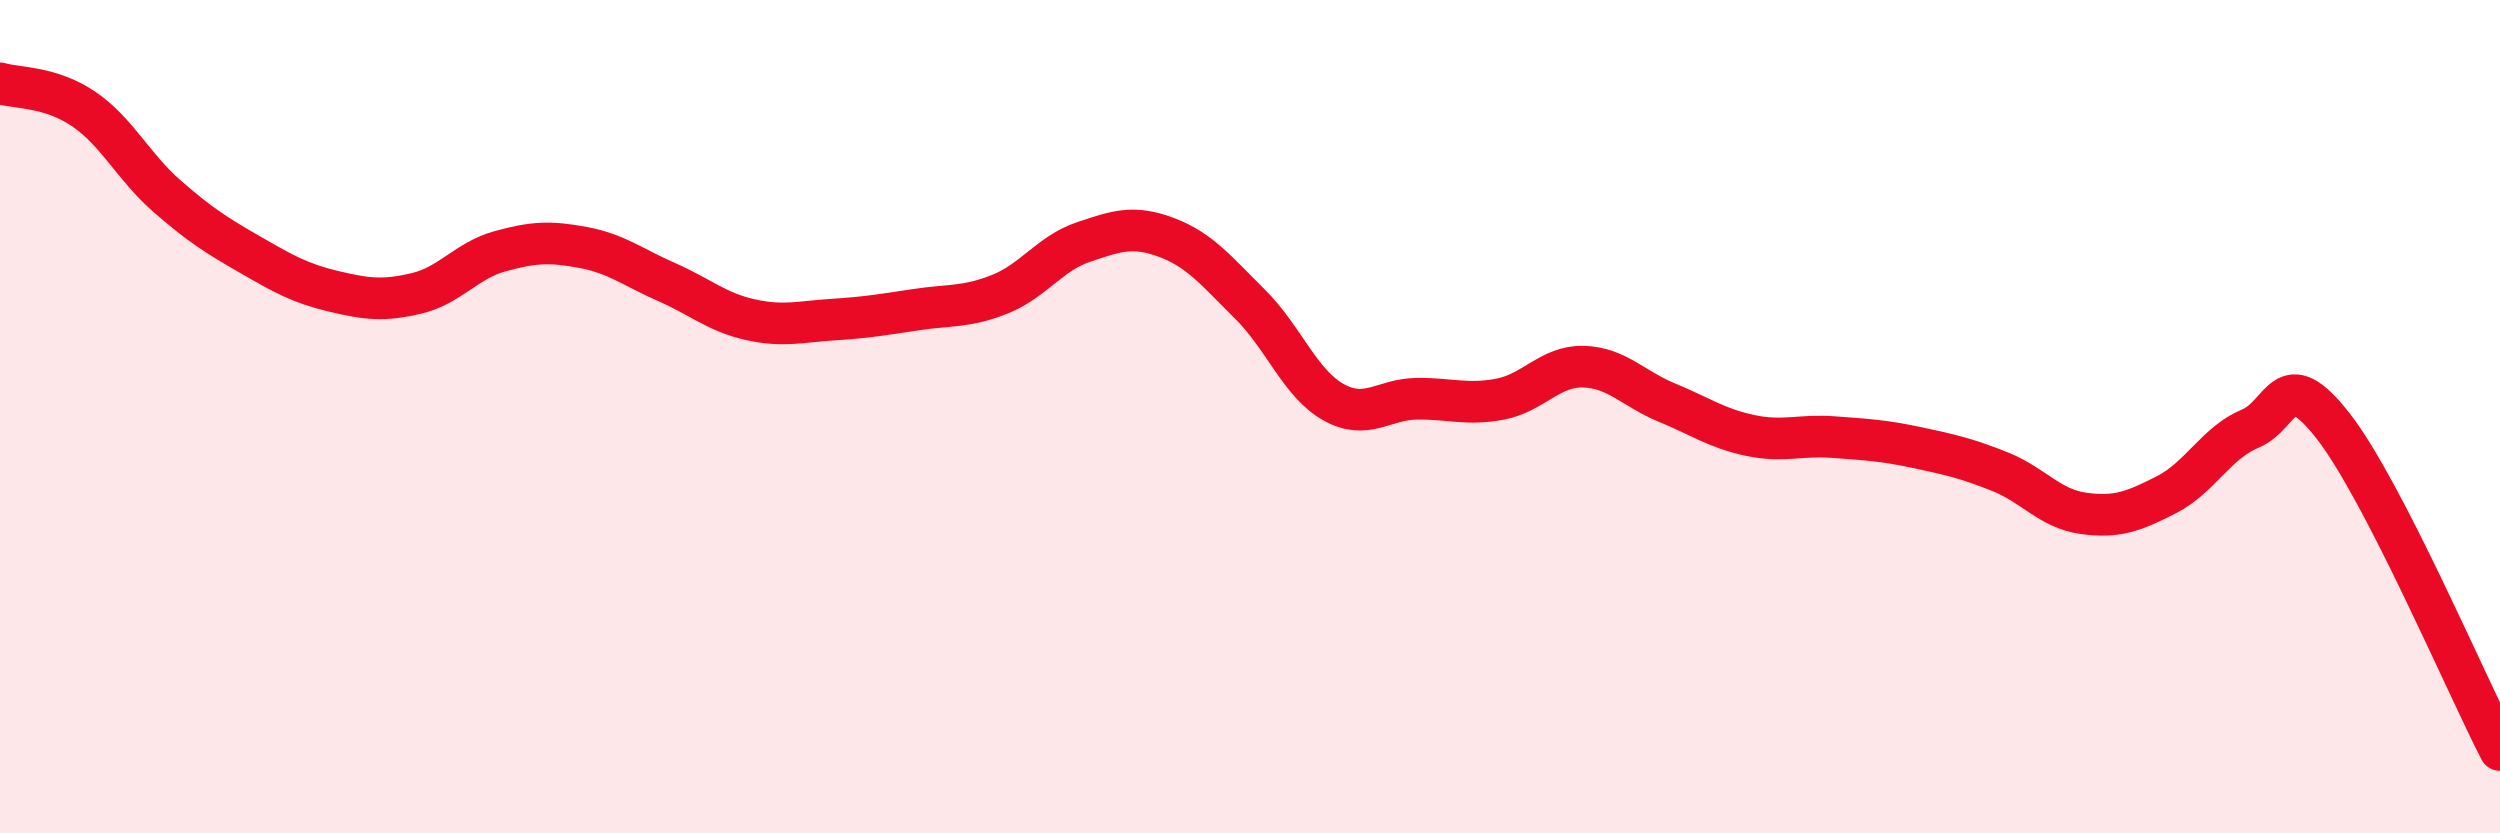 
    <svg width="60" height="20" viewBox="0 0 60 20" xmlns="http://www.w3.org/2000/svg">
      <path
        d="M 0,2 C 0.4,2.12 1.2,2.07 2,2.61 C 2.8,3.15 3.2,4 4,4.7 C 4.8,5.4 5.2,5.65 6,6.11 C 6.8,6.57 7.2,6.8 8,6.99 C 8.8,7.18 9.2,7.23 10,7.04 C 10.8,6.85 11.2,6.25 12,6.03 C 12.8,5.81 13.2,5.79 14,5.94 C 14.8,6.09 15.2,6.42 16,6.77 C 16.8,7.12 17.2,7.49 18,7.67 C 18.8,7.85 19.2,7.72 20,7.67 C 20.8,7.62 21.2,7.55 22,7.43 C 22.8,7.31 23.2,7.38 24,7.06 C 24.8,6.74 25.2,6.08 26,5.81 C 26.8,5.54 27.2,5.4 28,5.7 C 28.8,6 29.2,6.51 30,7.3 C 30.8,8.09 31.2,9.2 32,9.65 C 32.8,10.1 33.2,9.58 34,9.57 C 34.8,9.56 35.2,9.73 36,9.58 C 36.8,9.43 37.2,8.78 38,8.8 C 38.8,8.82 39.2,9.33 40,9.66 C 40.8,9.99 41.2,10.28 42,10.45 C 42.8,10.62 43.2,10.43 44,10.49 C 44.8,10.55 45.2,10.57 46,10.74 C 46.8,10.91 47.2,11 48,11.32 C 48.8,11.64 49.2,12.21 50,12.32 C 50.8,12.43 51.2,12.28 52,11.87 C 52.8,11.46 53.2,10.62 54,10.29 C 54.8,9.96 54.8,8.69 56,10.23 C 57.2,11.77 59.2,16.45 60,18L60 20L0 20Z"
        fill="#EB0A25"
        opacity="0.1"
        stroke-linecap="round"
        stroke-linejoin="round"
      />
      <path
        d="M 0,2 C 0.4,2.12 1.2,2.07 2,2.61 C 2.8,3.15 3.2,4 4,4.7 C 4.8,5.4 5.2,5.65 6,6.11 C 6.8,6.57 7.2,6.8 8,6.99 C 8.8,7.18 9.2,7.23 10,7.04 C 10.8,6.85 11.2,6.25 12,6.03 C 12.8,5.81 13.2,5.79 14,5.94 C 14.8,6.09 15.2,6.42 16,6.77 C 16.8,7.12 17.2,7.49 18,7.67 C 18.8,7.85 19.2,7.72 20,7.67 C 20.8,7.62 21.2,7.55 22,7.43 C 22.8,7.31 23.2,7.38 24,7.06 C 24.8,6.74 25.2,6.08 26,5.81 C 26.8,5.54 27.2,5.4 28,5.7 C 28.8,6 29.2,6.51 30,7.3 C 30.8,8.09 31.2,9.2 32,9.65 C 32.8,10.1 33.2,9.58 34,9.57 C 34.8,9.56 35.2,9.73 36,9.58 C 36.8,9.43 37.2,8.78 38,8.8 C 38.8,8.82 39.2,9.33 40,9.66 C 40.8,9.99 41.2,10.28 42,10.45 C 42.8,10.62 43.2,10.43 44,10.49 C 44.8,10.55 45.2,10.57 46,10.74 C 46.8,10.91 47.2,11 48,11.32 C 48.8,11.64 49.2,12.21 50,12.32 C 50.8,12.43 51.2,12.28 52,11.87 C 52.8,11.46 53.2,10.62 54,10.29 C 54.8,9.96 54.8,8.69 56,10.23 C 57.2,11.77 59.2,16.45 60,18"
        stroke="#EB0A25"
        stroke-width="1"
        fill="none"
        stroke-linecap="round"
        stroke-linejoin="round"
      />
    </svg>
  